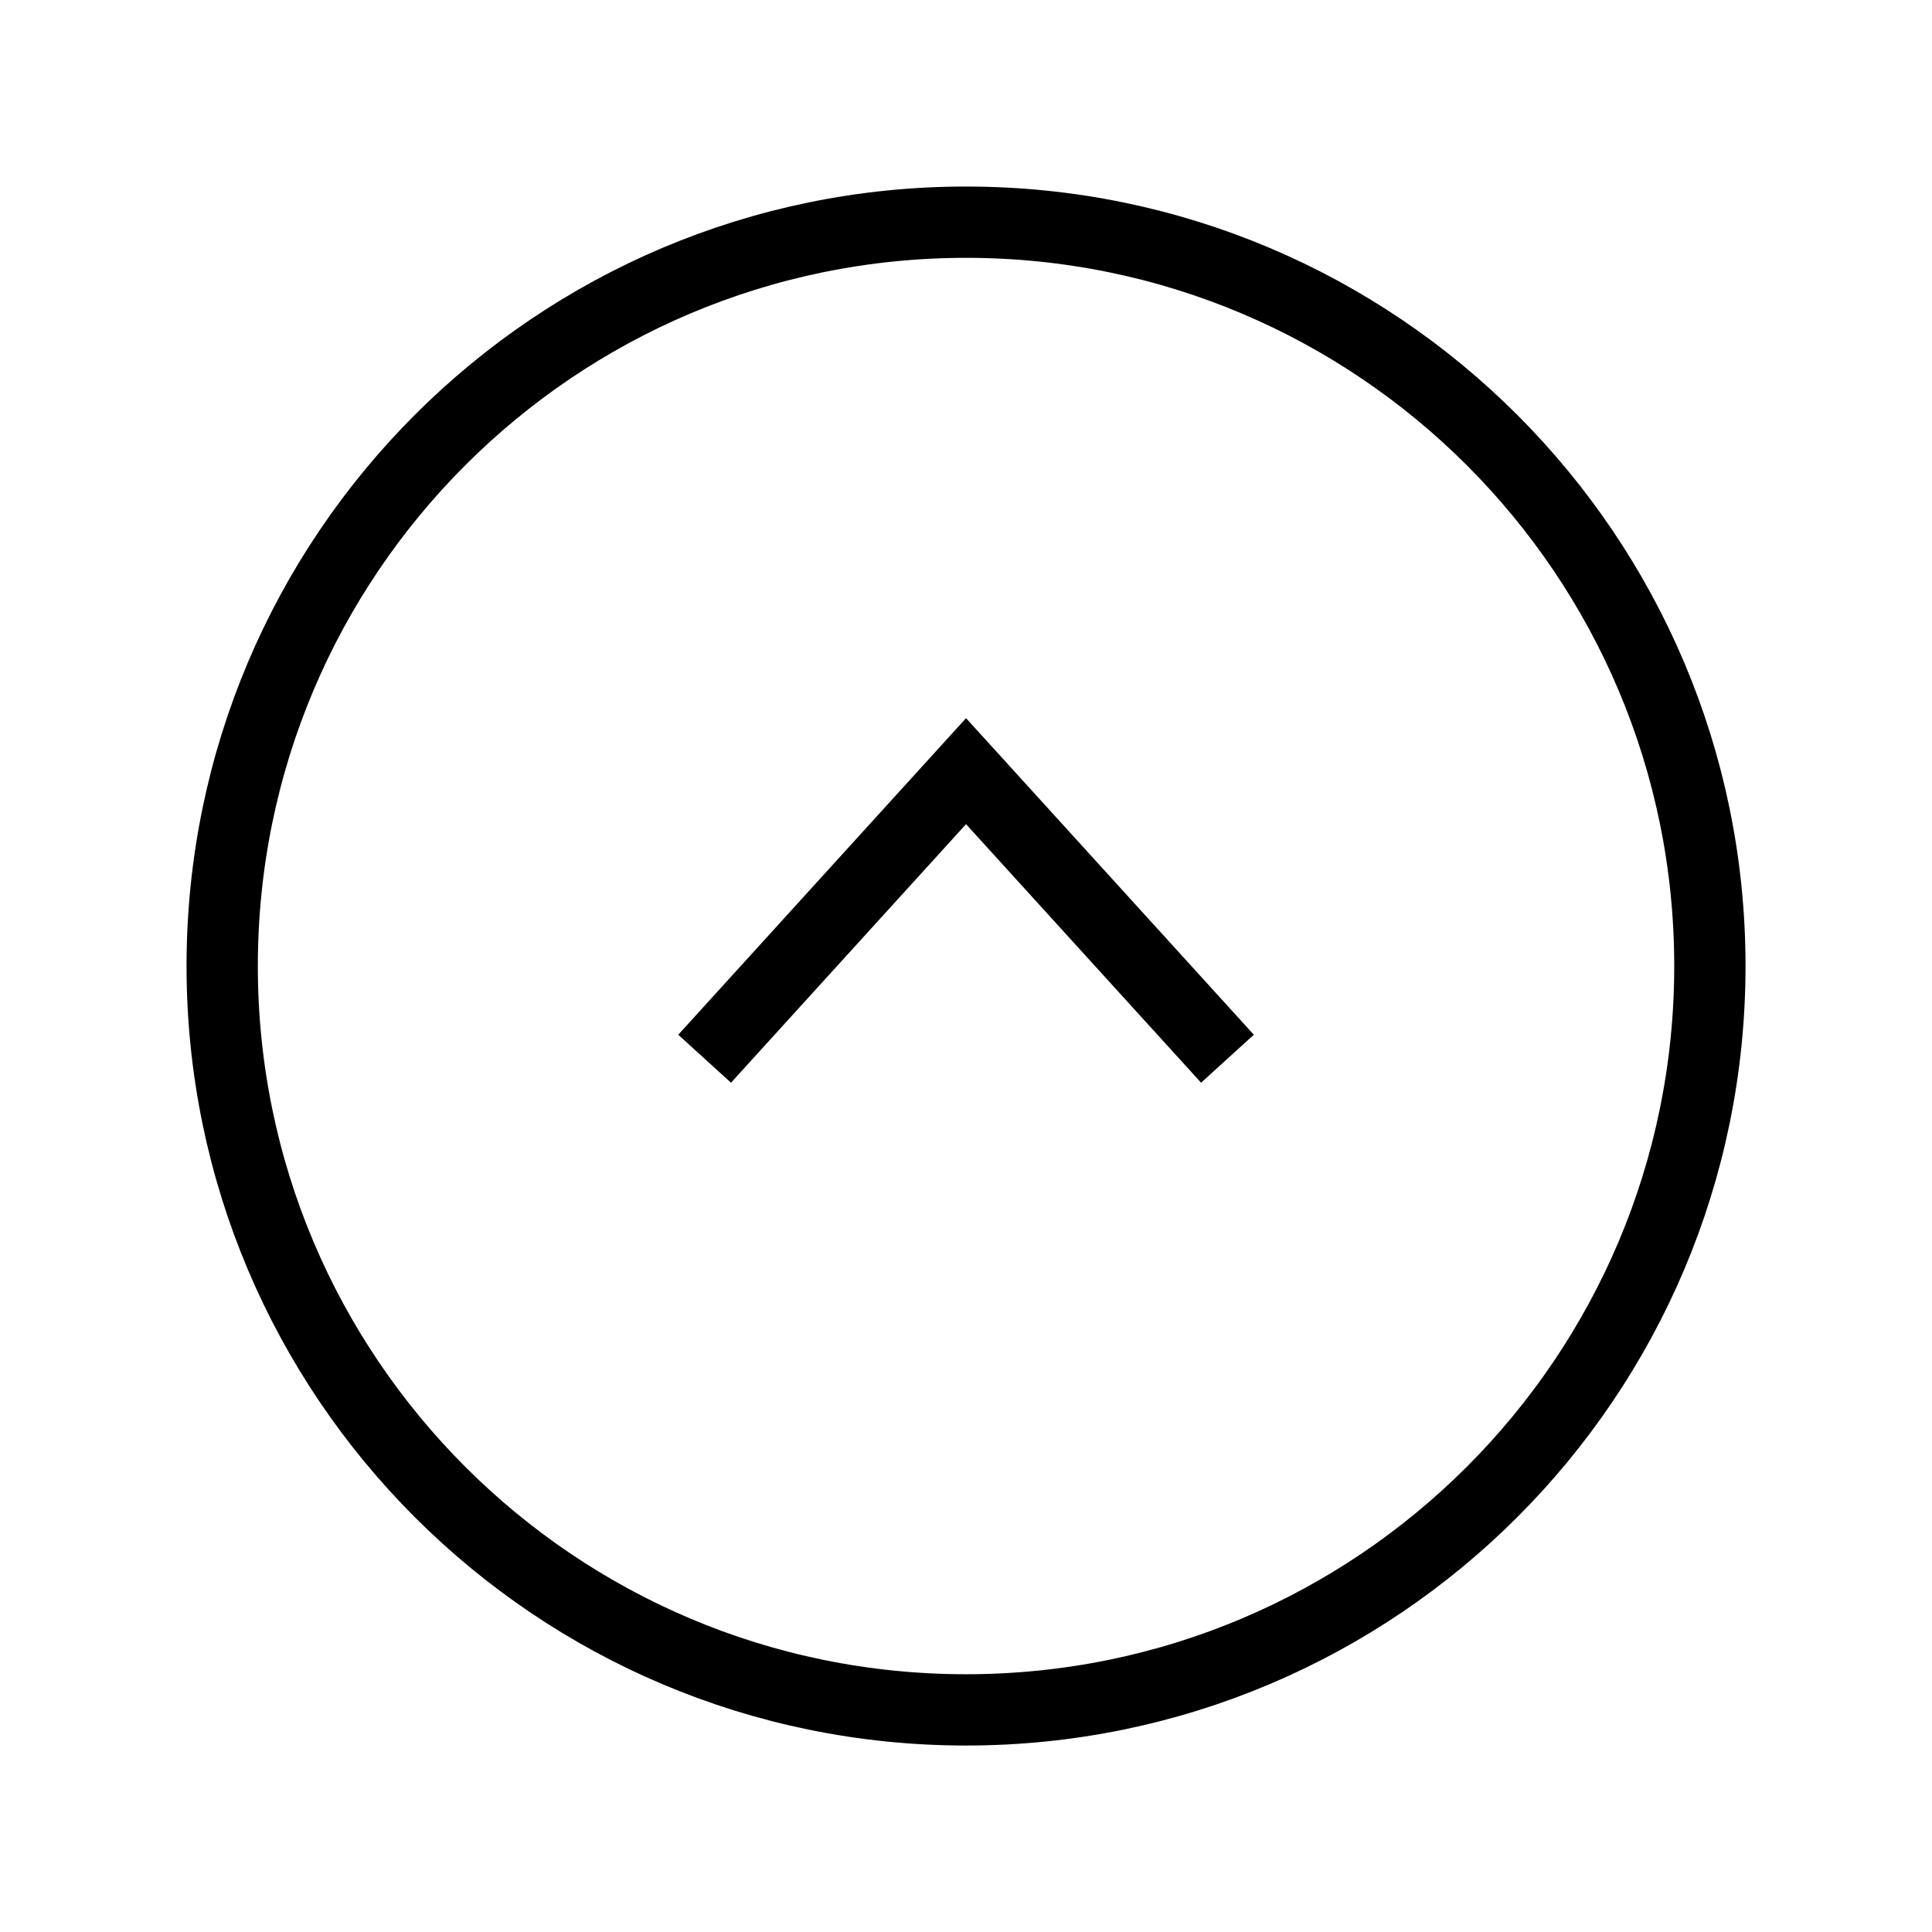 <?xml version="1.0" encoding="UTF-8"?>
<!-- Uploaded to: ICON Repo, www.svgrepo.com, Generator: ICON Repo Mixer Tools -->
<svg width="800px" height="800px" version="1.1" viewBox="144 144 512 512" xmlns="http://www.w3.org/2000/svg">
 <defs>
  <clipPath id="a">
   <path d="m148.09 148.09h503.81v503.81h-503.81z"/>
  </clipPath>
 </defs>
 <g clip-path="url(#a)" fill="none" stroke="#000000" stroke-miterlimit="10" stroke-width="3">
  <path transform="matrix(6.298 0 0 6.298 148.09 148.09)" d="m71.3 40c0 17.286-14.013 31.3-31.3 31.3-17.287 0-31.3-14.013-31.3-31.3 0-17.287 14.013-31.3 31.3-31.3 17.286 0 31.3 14.013 31.3 31.3"/>
  <path transform="matrix(6.298 0 0 6.298 148.09 148.09)" d="m51 43.9-11-12.1-11 12.1"/>
 </g>
</svg>